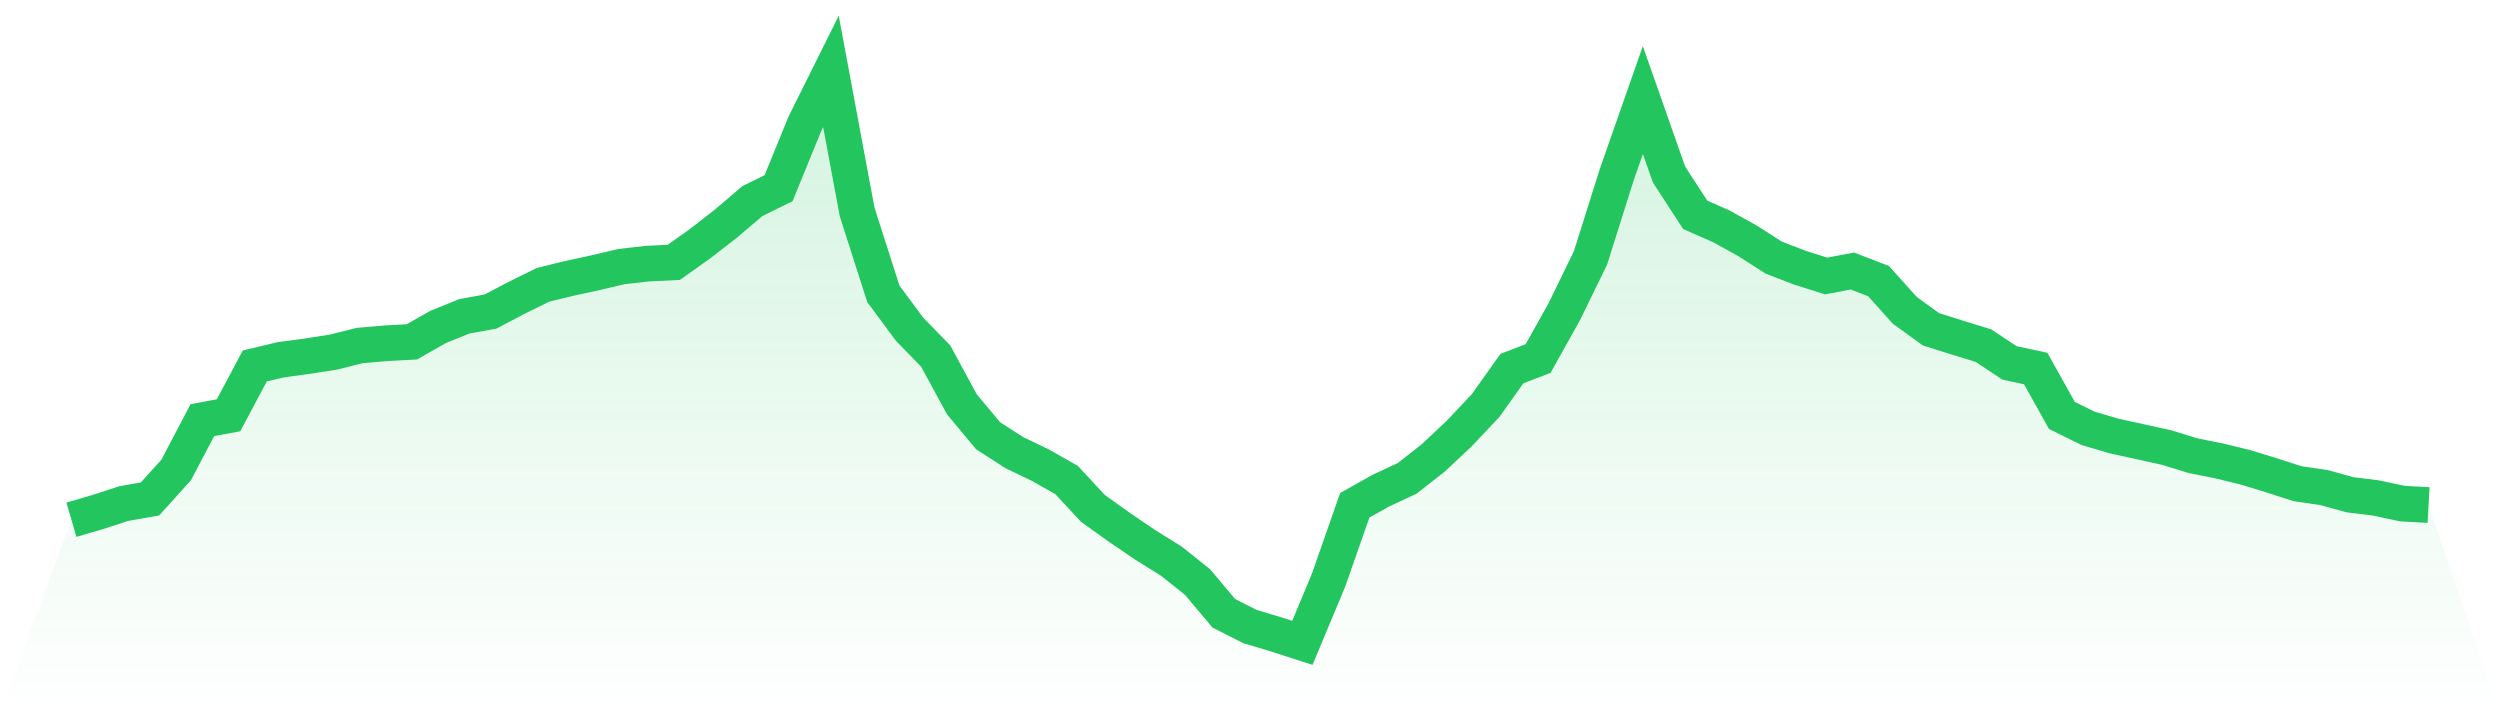 <svg viewBox="0 0 140 40" xmlns="http://www.w3.org/2000/svg">
<defs>
<linearGradient id="gradient" x1="0" x2="0" y1="0" y2="1">
<stop offset="0%" stop-color="#22c55e" stop-opacity="0.2"/>
<stop offset="100%" stop-color="#22c55e" stop-opacity="0"/>
</linearGradient>
</defs>
<path d="M4,29.104 L4,29.104 L5.467,28.677 L6.933,28.198 L8.4,27.942 L9.867,26.315 L11.333,23.527 L12.8,23.255 L14.267,20.494 L15.733,20.145 L17.2,19.948 L18.667,19.719 L20.133,19.351 L21.6,19.223 L23.067,19.144 L24.533,18.308 L26,17.715 L27.467,17.447 L28.933,16.676 L30.4,15.953 L31.867,15.592 L33.333,15.275 L34.8,14.929 L36.267,14.763 L37.733,14.692 L39.2,13.649 L40.667,12.51 L42.133,11.26 L43.6,10.538 L45.067,6.946 L46.533,4 L48,11.872 L49.467,16.452 L50.933,18.433 L52.4,19.941 L53.867,22.643 L55.333,24.402 L56.8,25.346 L58.267,26.052 L59.733,26.883 L61.2,28.468 L62.667,29.517 L64.133,30.514 L65.6,31.428 L67.067,32.6 L68.533,34.344 L70,35.087 L71.467,35.527 L72.933,36 L74.4,32.487 L75.867,28.295 L77.333,27.473 L78.8,26.79 L80.267,25.639 L81.733,24.261 L83.2,22.704 L84.667,20.64 L86.133,20.078 L87.6,17.453 L89.067,14.444 L90.533,9.793 L92,5.604 L93.467,9.776 L94.933,12.031 L96.4,12.676 L97.867,13.491 L99.333,14.428 L100.8,14.994 L102.267,15.456 L103.733,15.177 L105.2,15.743 L106.667,17.376 L108.133,18.44 L109.6,18.902 L111.067,19.352 L112.533,20.323 L114,20.638 L115.467,23.264 L116.933,23.988 L118.4,24.419 L119.867,24.74 L121.333,25.063 L122.8,25.516 L124.267,25.81 L125.733,26.167 L127.2,26.616 L128.667,27.089 L130.133,27.301 L131.6,27.706 L133.067,27.889 L134.533,28.202 L136,28.284 L140,40 L0,40 z" fill="url(#gradient)"/>
<path d="M4,29.104 L4,29.104 L5.467,28.677 L6.933,28.198 L8.4,27.942 L9.867,26.315 L11.333,23.527 L12.8,23.255 L14.267,20.494 L15.733,20.145 L17.2,19.948 L18.667,19.719 L20.133,19.351 L21.6,19.223 L23.067,19.144 L24.533,18.308 L26,17.715 L27.467,17.447 L28.933,16.676 L30.4,15.953 L31.867,15.592 L33.333,15.275 L34.8,14.929 L36.267,14.763 L37.733,14.692 L39.2,13.649 L40.667,12.51 L42.133,11.26 L43.6,10.538 L45.067,6.946 L46.533,4 L48,11.872 L49.467,16.452 L50.933,18.433 L52.4,19.941 L53.867,22.643 L55.333,24.402 L56.8,25.346 L58.267,26.052 L59.733,26.883 L61.2,28.468 L62.667,29.517 L64.133,30.514 L65.6,31.428 L67.067,32.6 L68.533,34.344 L70,35.087 L71.467,35.527 L72.933,36 L74.4,32.487 L75.867,28.295 L77.333,27.473 L78.8,26.79 L80.267,25.639 L81.733,24.261 L83.2,22.704 L84.667,20.64 L86.133,20.078 L87.6,17.453 L89.067,14.444 L90.533,9.793 L92,5.604 L93.467,9.776 L94.933,12.031 L96.4,12.676 L97.867,13.491 L99.333,14.428 L100.8,14.994 L102.267,15.456 L103.733,15.177 L105.2,15.743 L106.667,17.376 L108.133,18.44 L109.6,18.902 L111.067,19.352 L112.533,20.323 L114,20.638 L115.467,23.264 L116.933,23.988 L118.4,24.419 L119.867,24.74 L121.333,25.063 L122.8,25.516 L124.267,25.81 L125.733,26.167 L127.2,26.616 L128.667,27.089 L130.133,27.301 L131.6,27.706 L133.067,27.889 L134.533,28.202 L136,28.284" fill="none" stroke="#22c55e" stroke-width="2"/>
</svg>